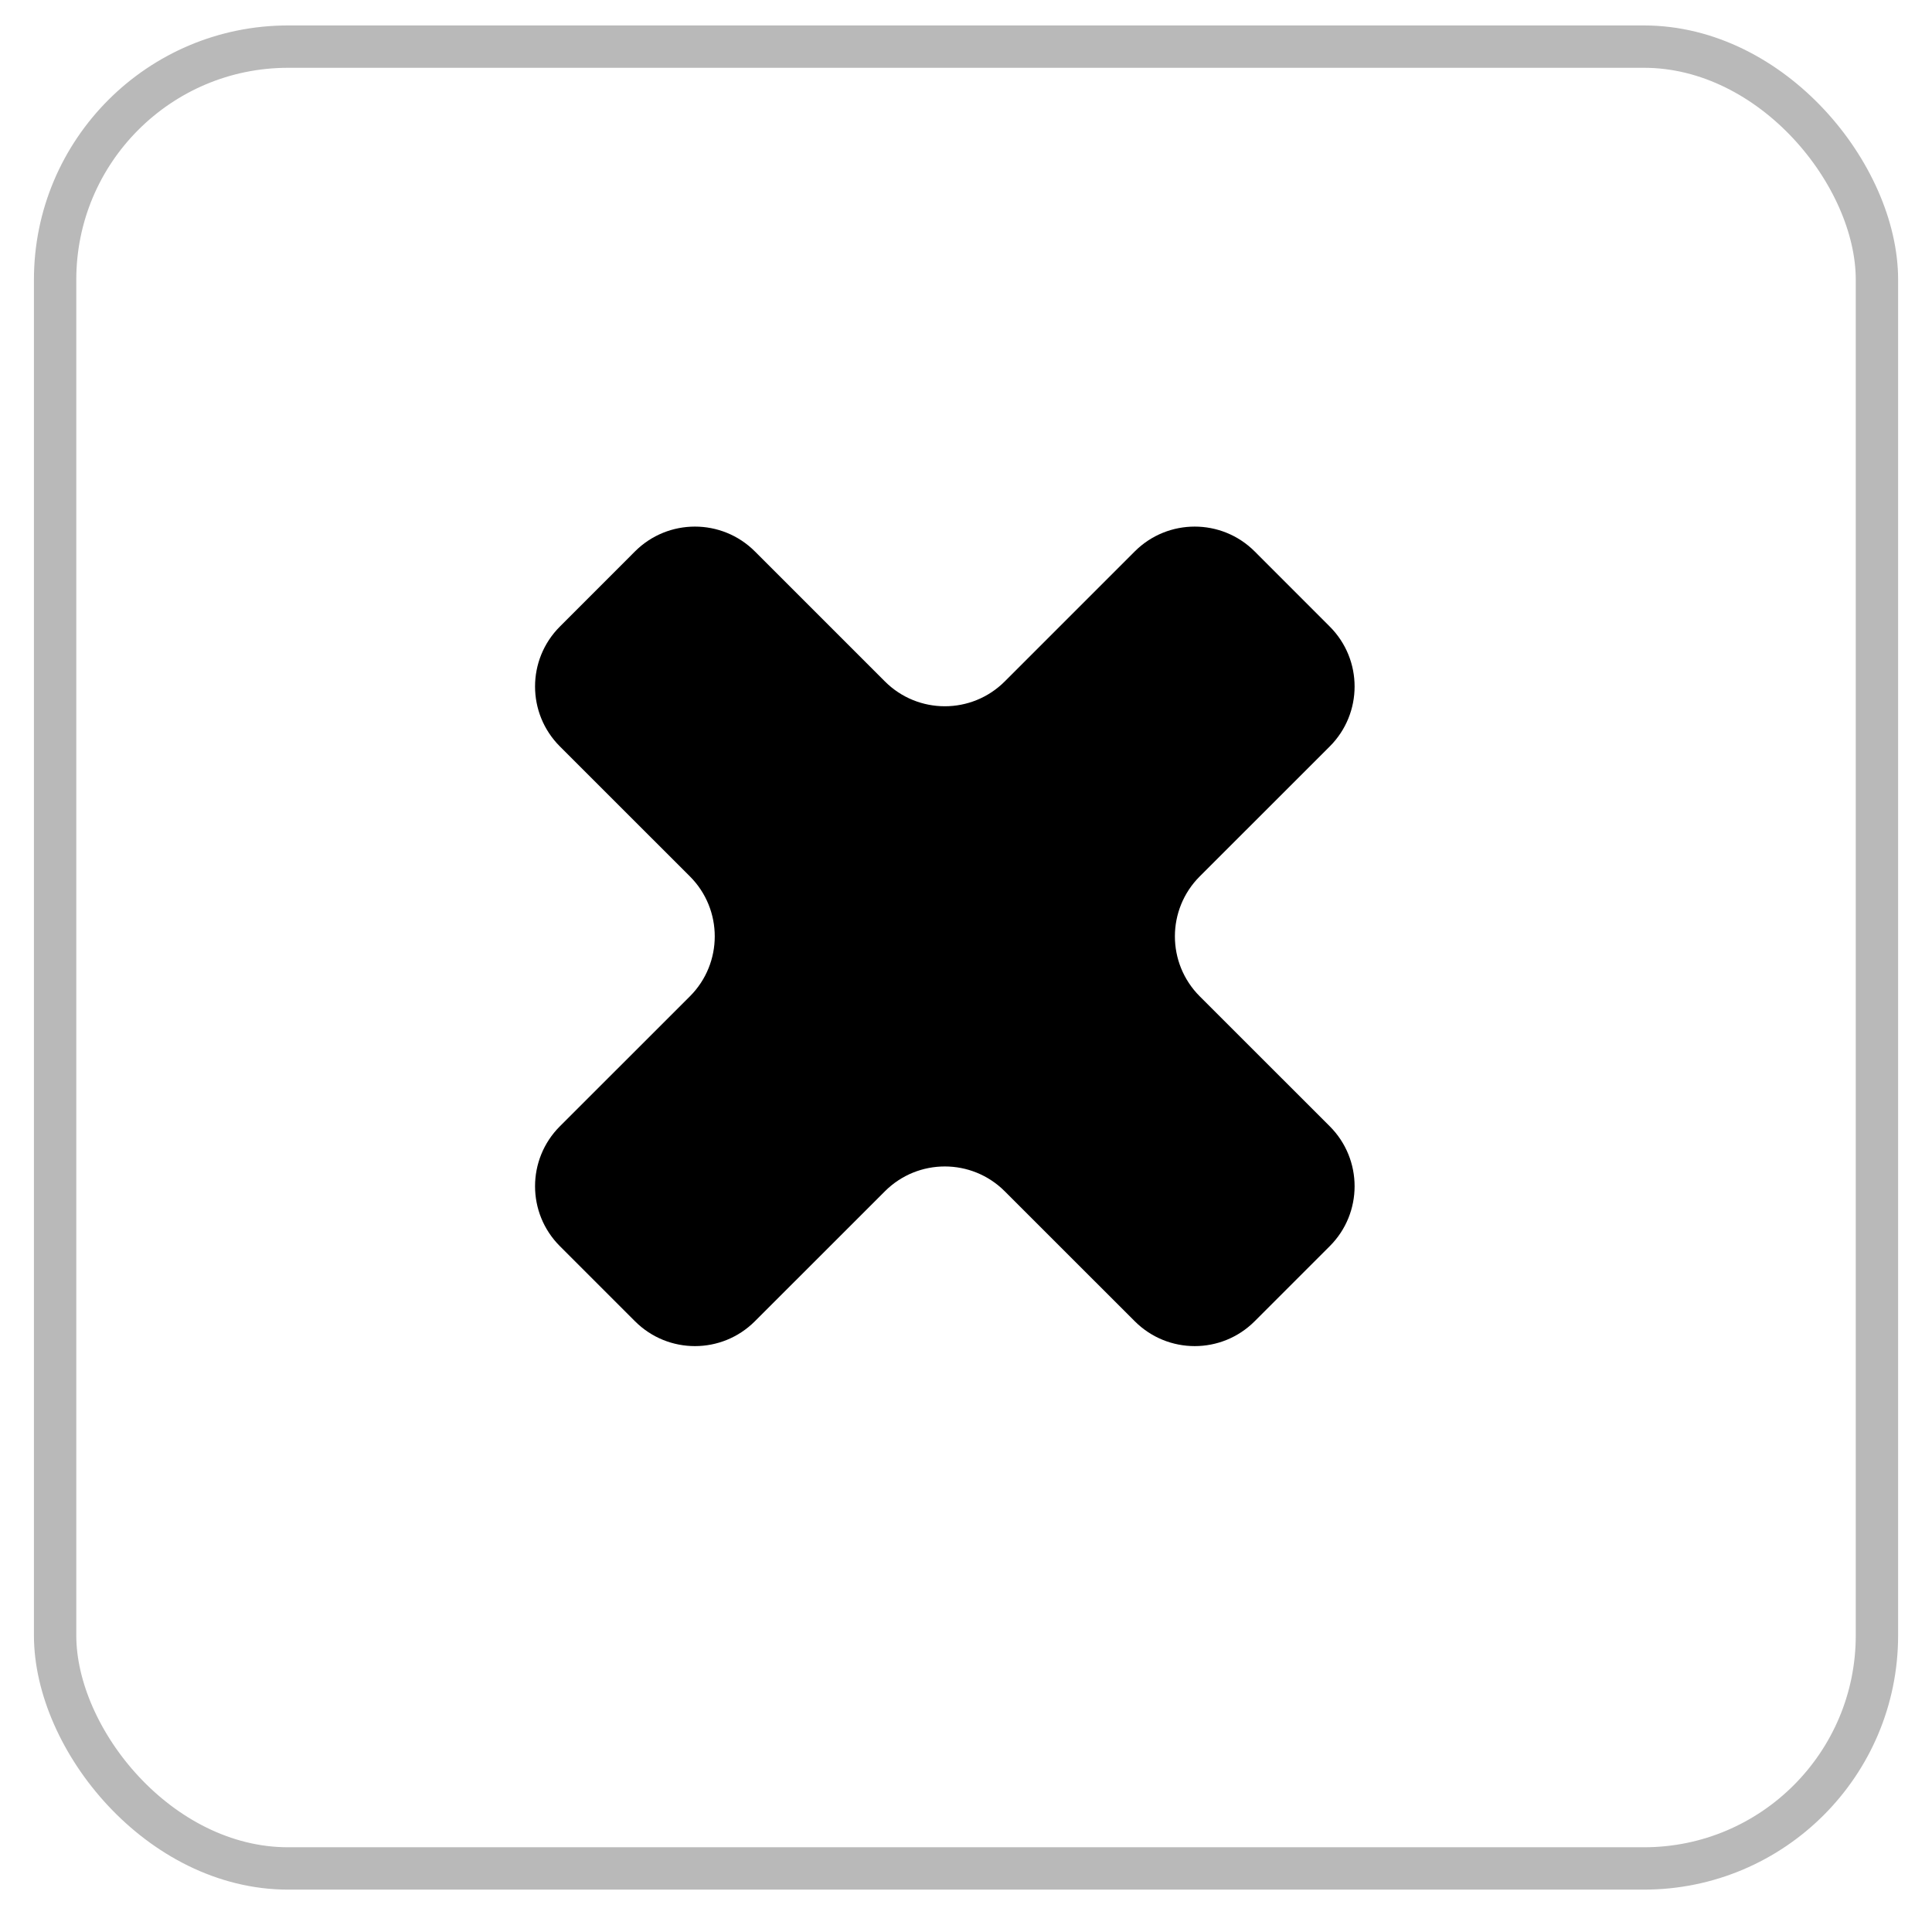 <?xml version="1.0" encoding="UTF-8"?> <svg xmlns="http://www.w3.org/2000/svg" width="38" height="38" viewBox="0 0 38 38" fill="none"><rect x="1.084" y="0.917" width="35.833" height="35.833" rx="4.583" stroke="#B9B9B9" stroke-width="0.833"></rect><path d="M26.155 14.681C26.806 14.03 26.806 12.975 26.155 12.324L24.677 10.845C24.026 10.195 22.971 10.195 22.32 10.845L19.762 13.403C19.111 14.054 18.056 14.054 17.405 13.403L14.847 10.845C14.196 10.195 13.141 10.195 12.49 10.845L11.012 12.324C10.361 12.975 10.361 14.03 11.012 14.681L13.57 17.238C14.221 17.889 14.221 18.945 13.57 19.596L11.012 22.153C10.361 22.804 10.361 23.86 11.012 24.51L12.49 25.988C13.141 26.639 14.196 26.639 14.847 25.988L17.405 23.431C18.056 22.78 19.111 22.78 19.762 23.431L22.32 25.988C22.971 26.639 24.026 26.639 24.677 25.988L26.155 24.51C26.806 23.86 26.806 22.804 26.155 22.153L23.597 19.596C22.946 18.945 22.946 17.889 23.597 17.238L26.155 14.681Z" fill="black"></path></svg> 